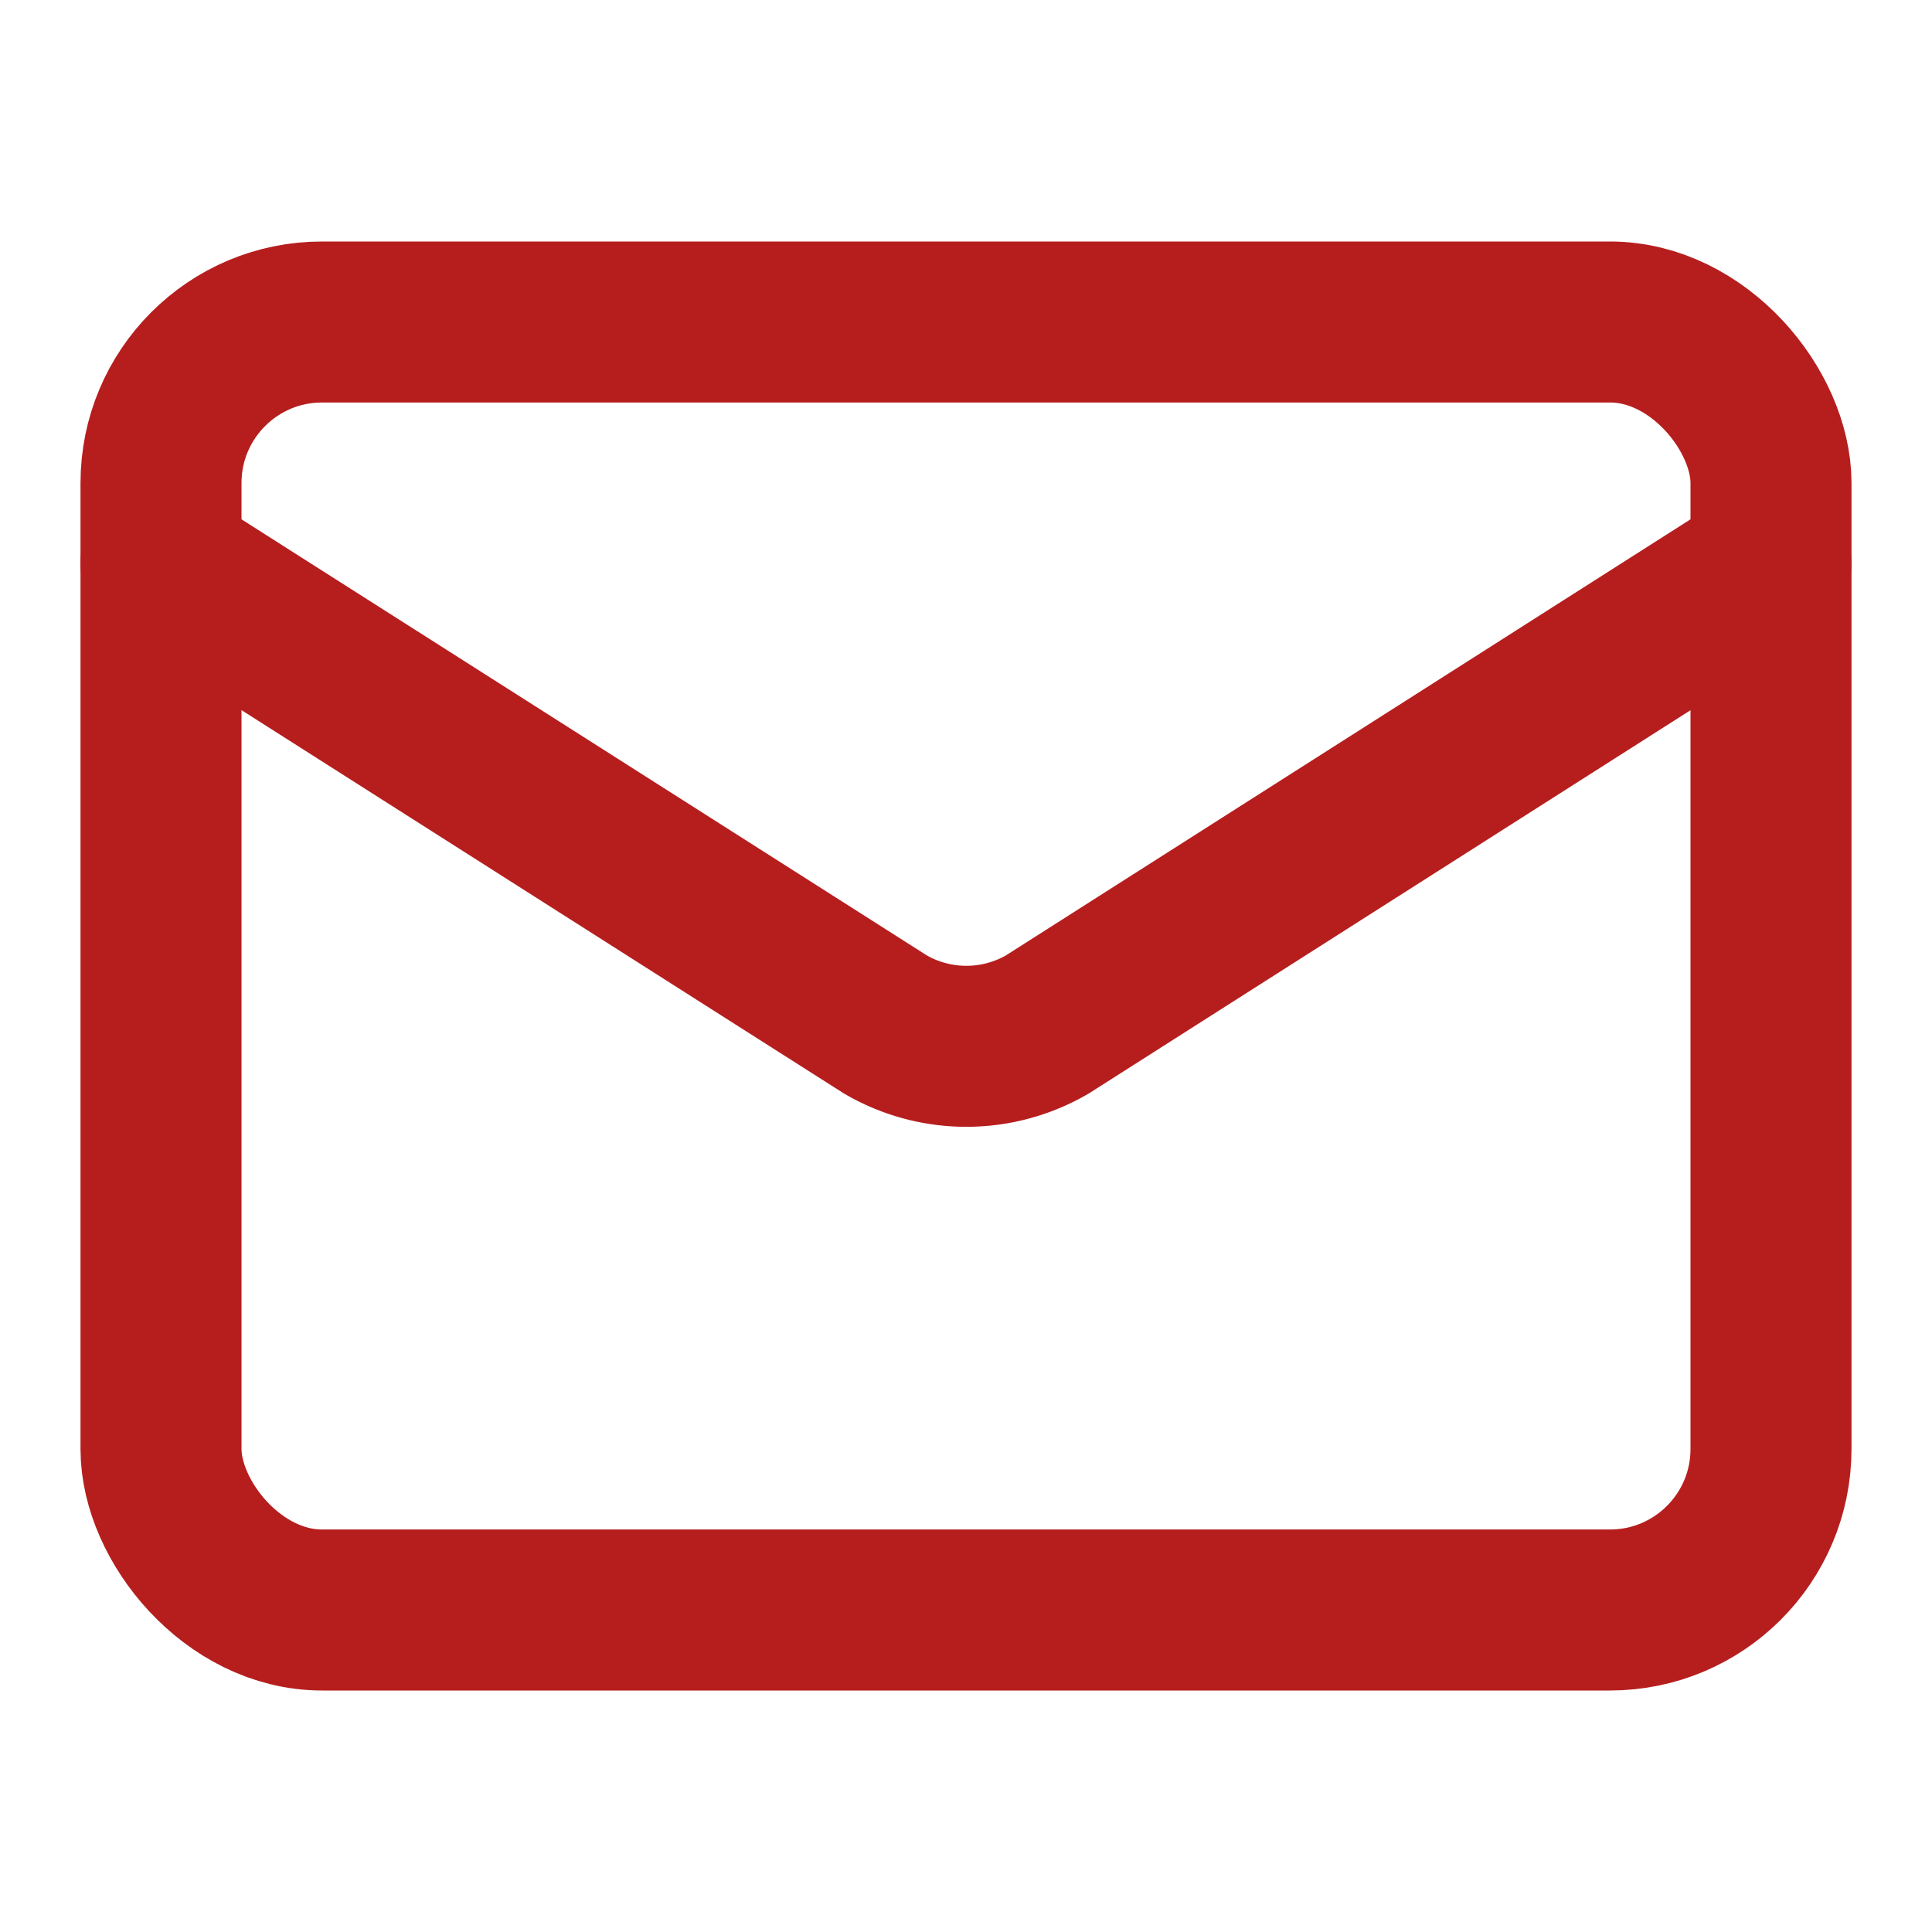<svg xmlns="http://www.w3.org/2000/svg" width="20" height="20" viewBox="0 0 24 24" fill="none" stroke="#b61e1e" stroke-width="2" stroke-linecap="round" stroke-linejoin="round" class="lucide lucide-mail-icon lucide-mail"><path d="m22 7-8.991 5.727a2 2 0 0 1-2.009 0L2 7"/><rect x="2" y="4" width="20" height="16" rx="2"/></svg>